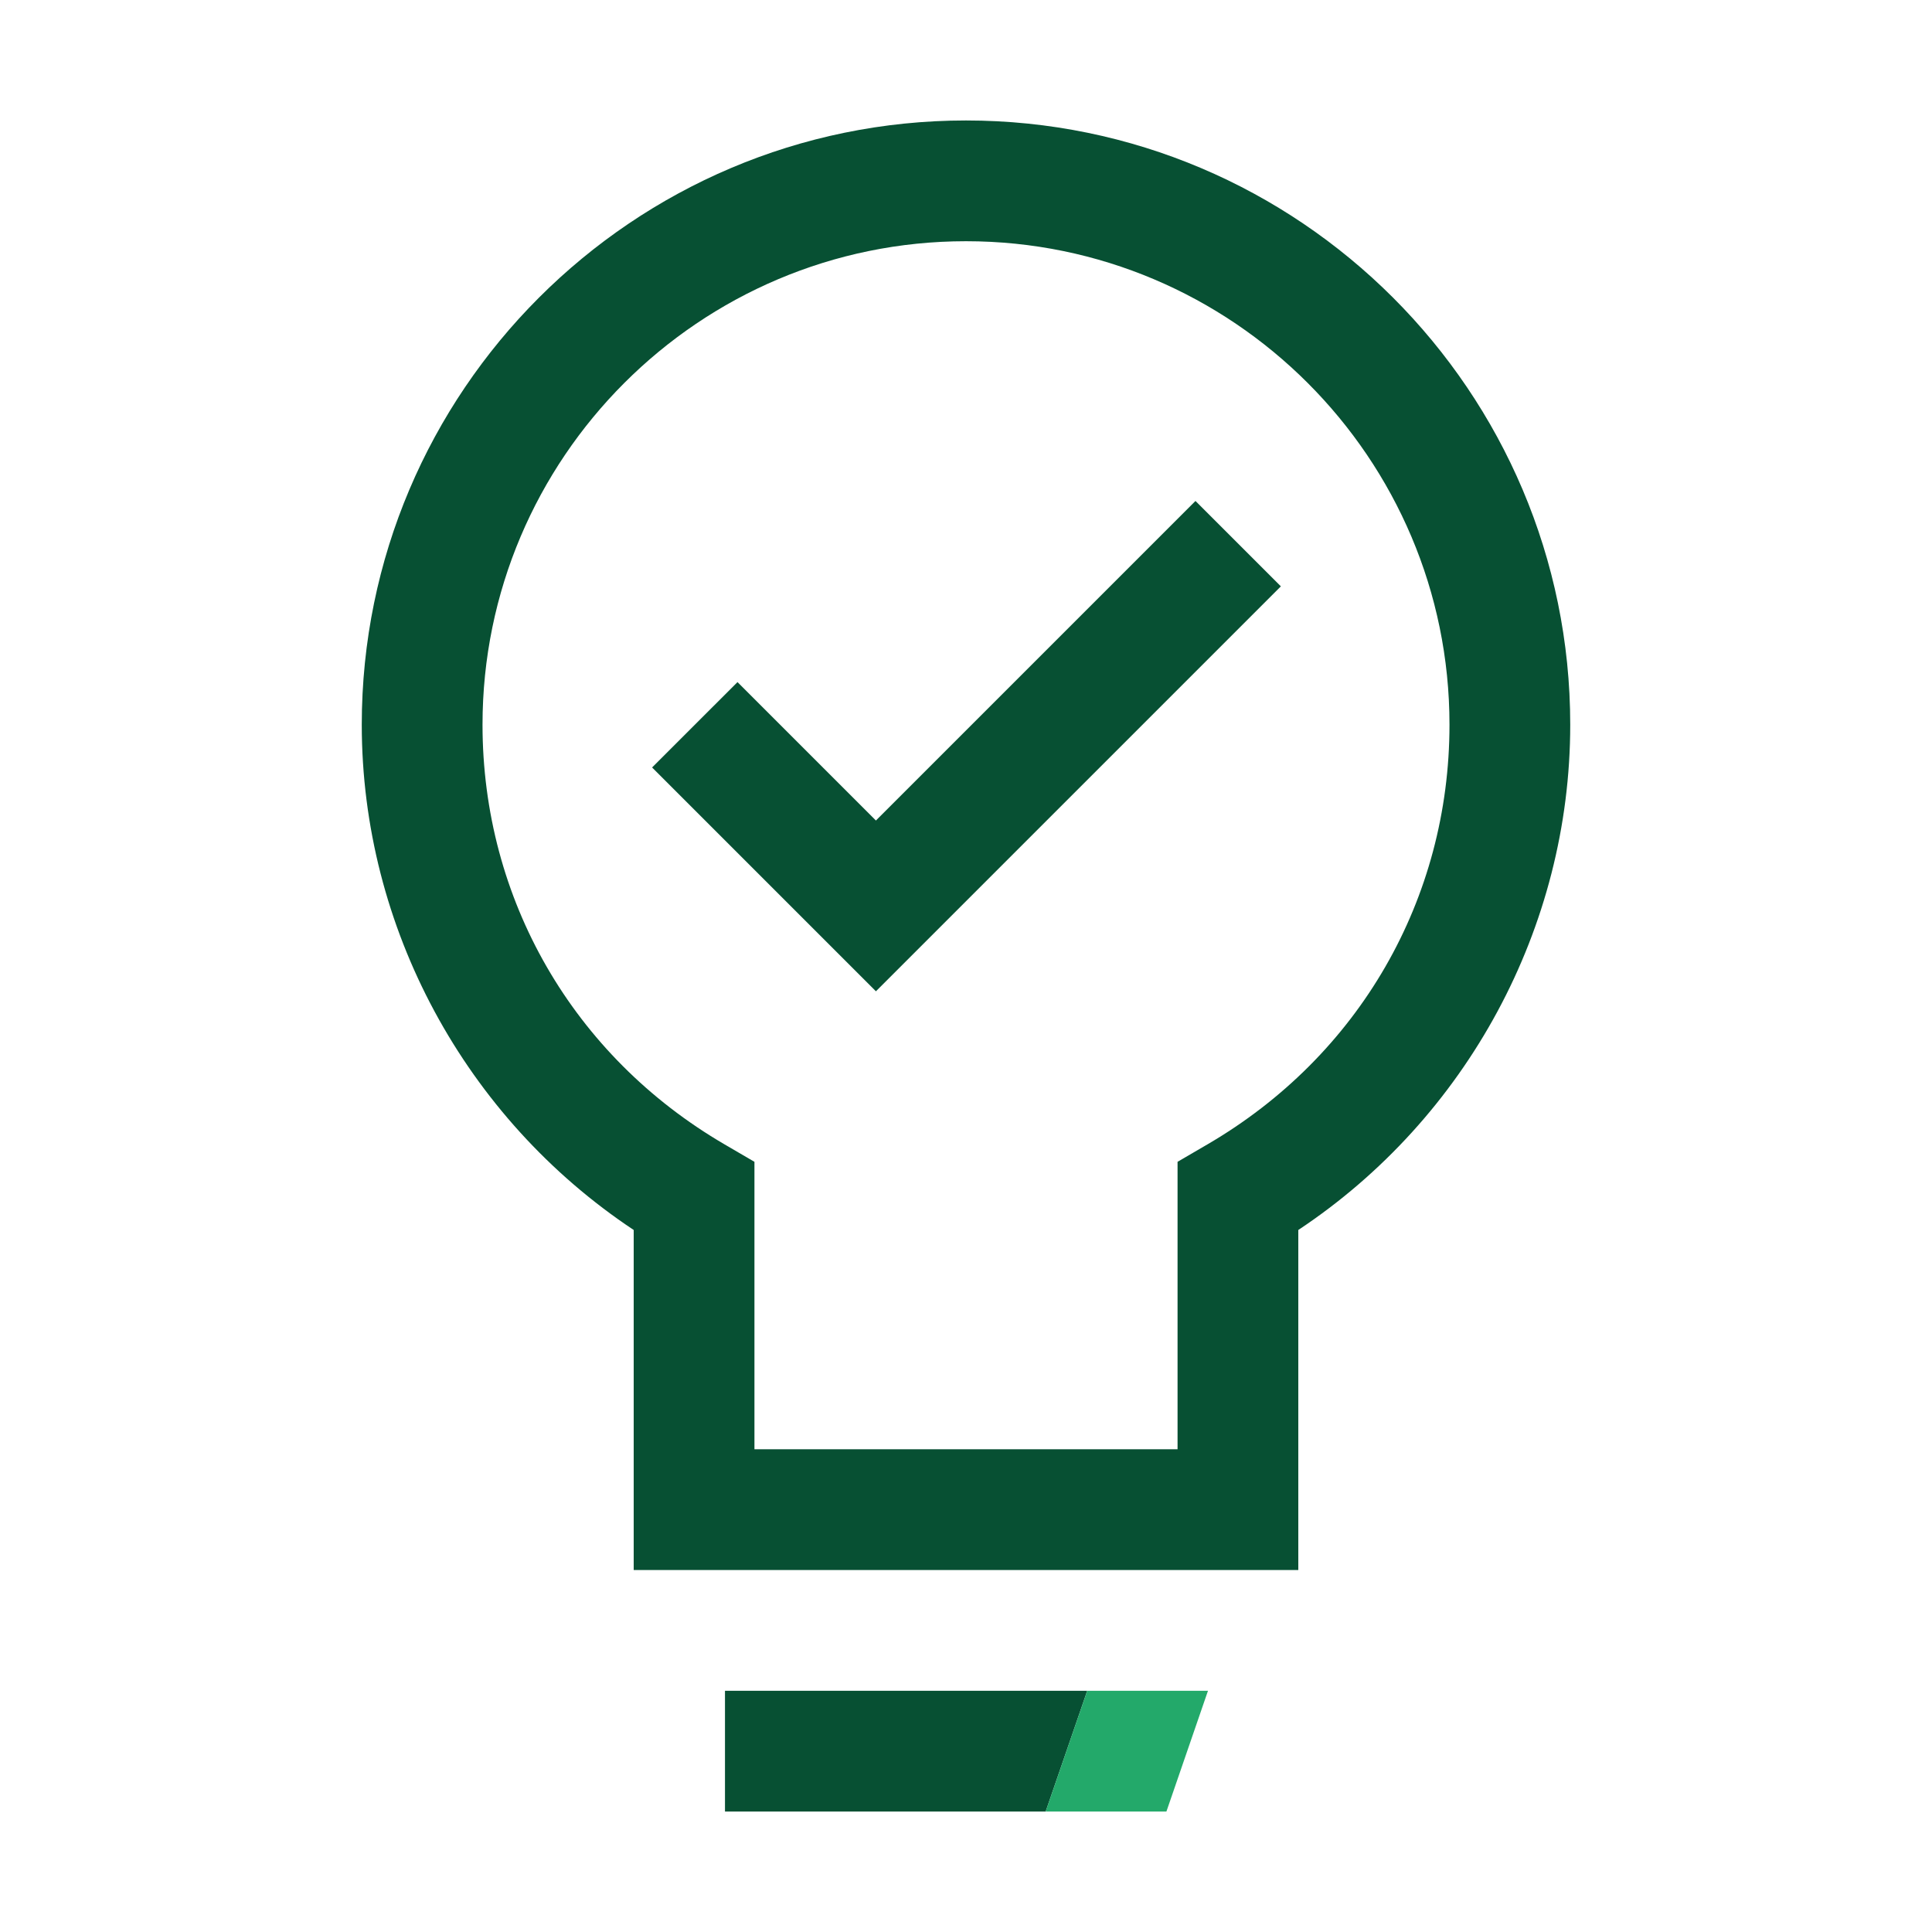 <?xml version="1.0" encoding="UTF-8"?> <!-- Generator: Adobe Illustrator 27.2.0, SVG Export Plug-In . SVG Version: 6.00 Build 0) --> <svg xmlns="http://www.w3.org/2000/svg" xmlns:xlink="http://www.w3.org/1999/xlink" version="1.1" x="0px" y="0px" viewBox="0 0 192 192" style="enable-background:new 0 0 192 192;" xml:space="preserve"> <style type="text/css"> .st0{fill:#075033;} .st1{fill:#23A96A;} .st2{fill:none;} .st3{fill:#005230;} </style> <g id="Back"> </g> <g id="Main"> <g> <path class="st2" d="M96,23.972c-26.494,0-48.048,21.554-48.048,48.048 c0,17.328,8.99,32.918,24.047,41.704l2.977,1.737v28.567h42.048v-28.568 l2.977-1.736c15.058-8.781,24.047-24.372,24.047-41.703 C144.048,45.526,122.494,23.972,96,23.972z M87.048,98.513L64.805,76.271l8.485-8.485 l13.757,13.757l31.757-31.757l8.485,8.485L87.048,98.513z"></path> <path class="st0" d="M96,11.972c-33.11,0-60.048,26.938-60.048,60.048 c0,20.153,10.271,39.083,27.024,50.214v33.794h66.048v-33.793 c16.754-11.127,27.024-30.057,27.024-50.214C156.048,38.91,129.11,11.972,96,11.972z M120.001,113.723l-2.977,1.736v28.568H74.976v-28.567l-2.977-1.737 c-15.058-8.785-24.047-24.375-24.047-41.704C47.952,45.526,69.506,23.972,96,23.972 s48.048,21.554,48.048,48.048C144.048,89.352,135.059,104.942,120.001,113.723z"></path> <polygon class="st0" points="72.048,168.028 72.048,180.028 103.917,180.028 108.048,168.028 "></polygon> <polygon class="st0" points="87.048,81.543 73.291,67.786 64.805,76.271 87.048,98.513 127.291,58.271 118.805,49.786 "></polygon> <polygon class="st1" points="114.048,168.028 108.048,168.028 103.917,180.028 114.048,180.028 115.917,180.028 120.048,168.028 "></polygon> </g> </g> </svg> 